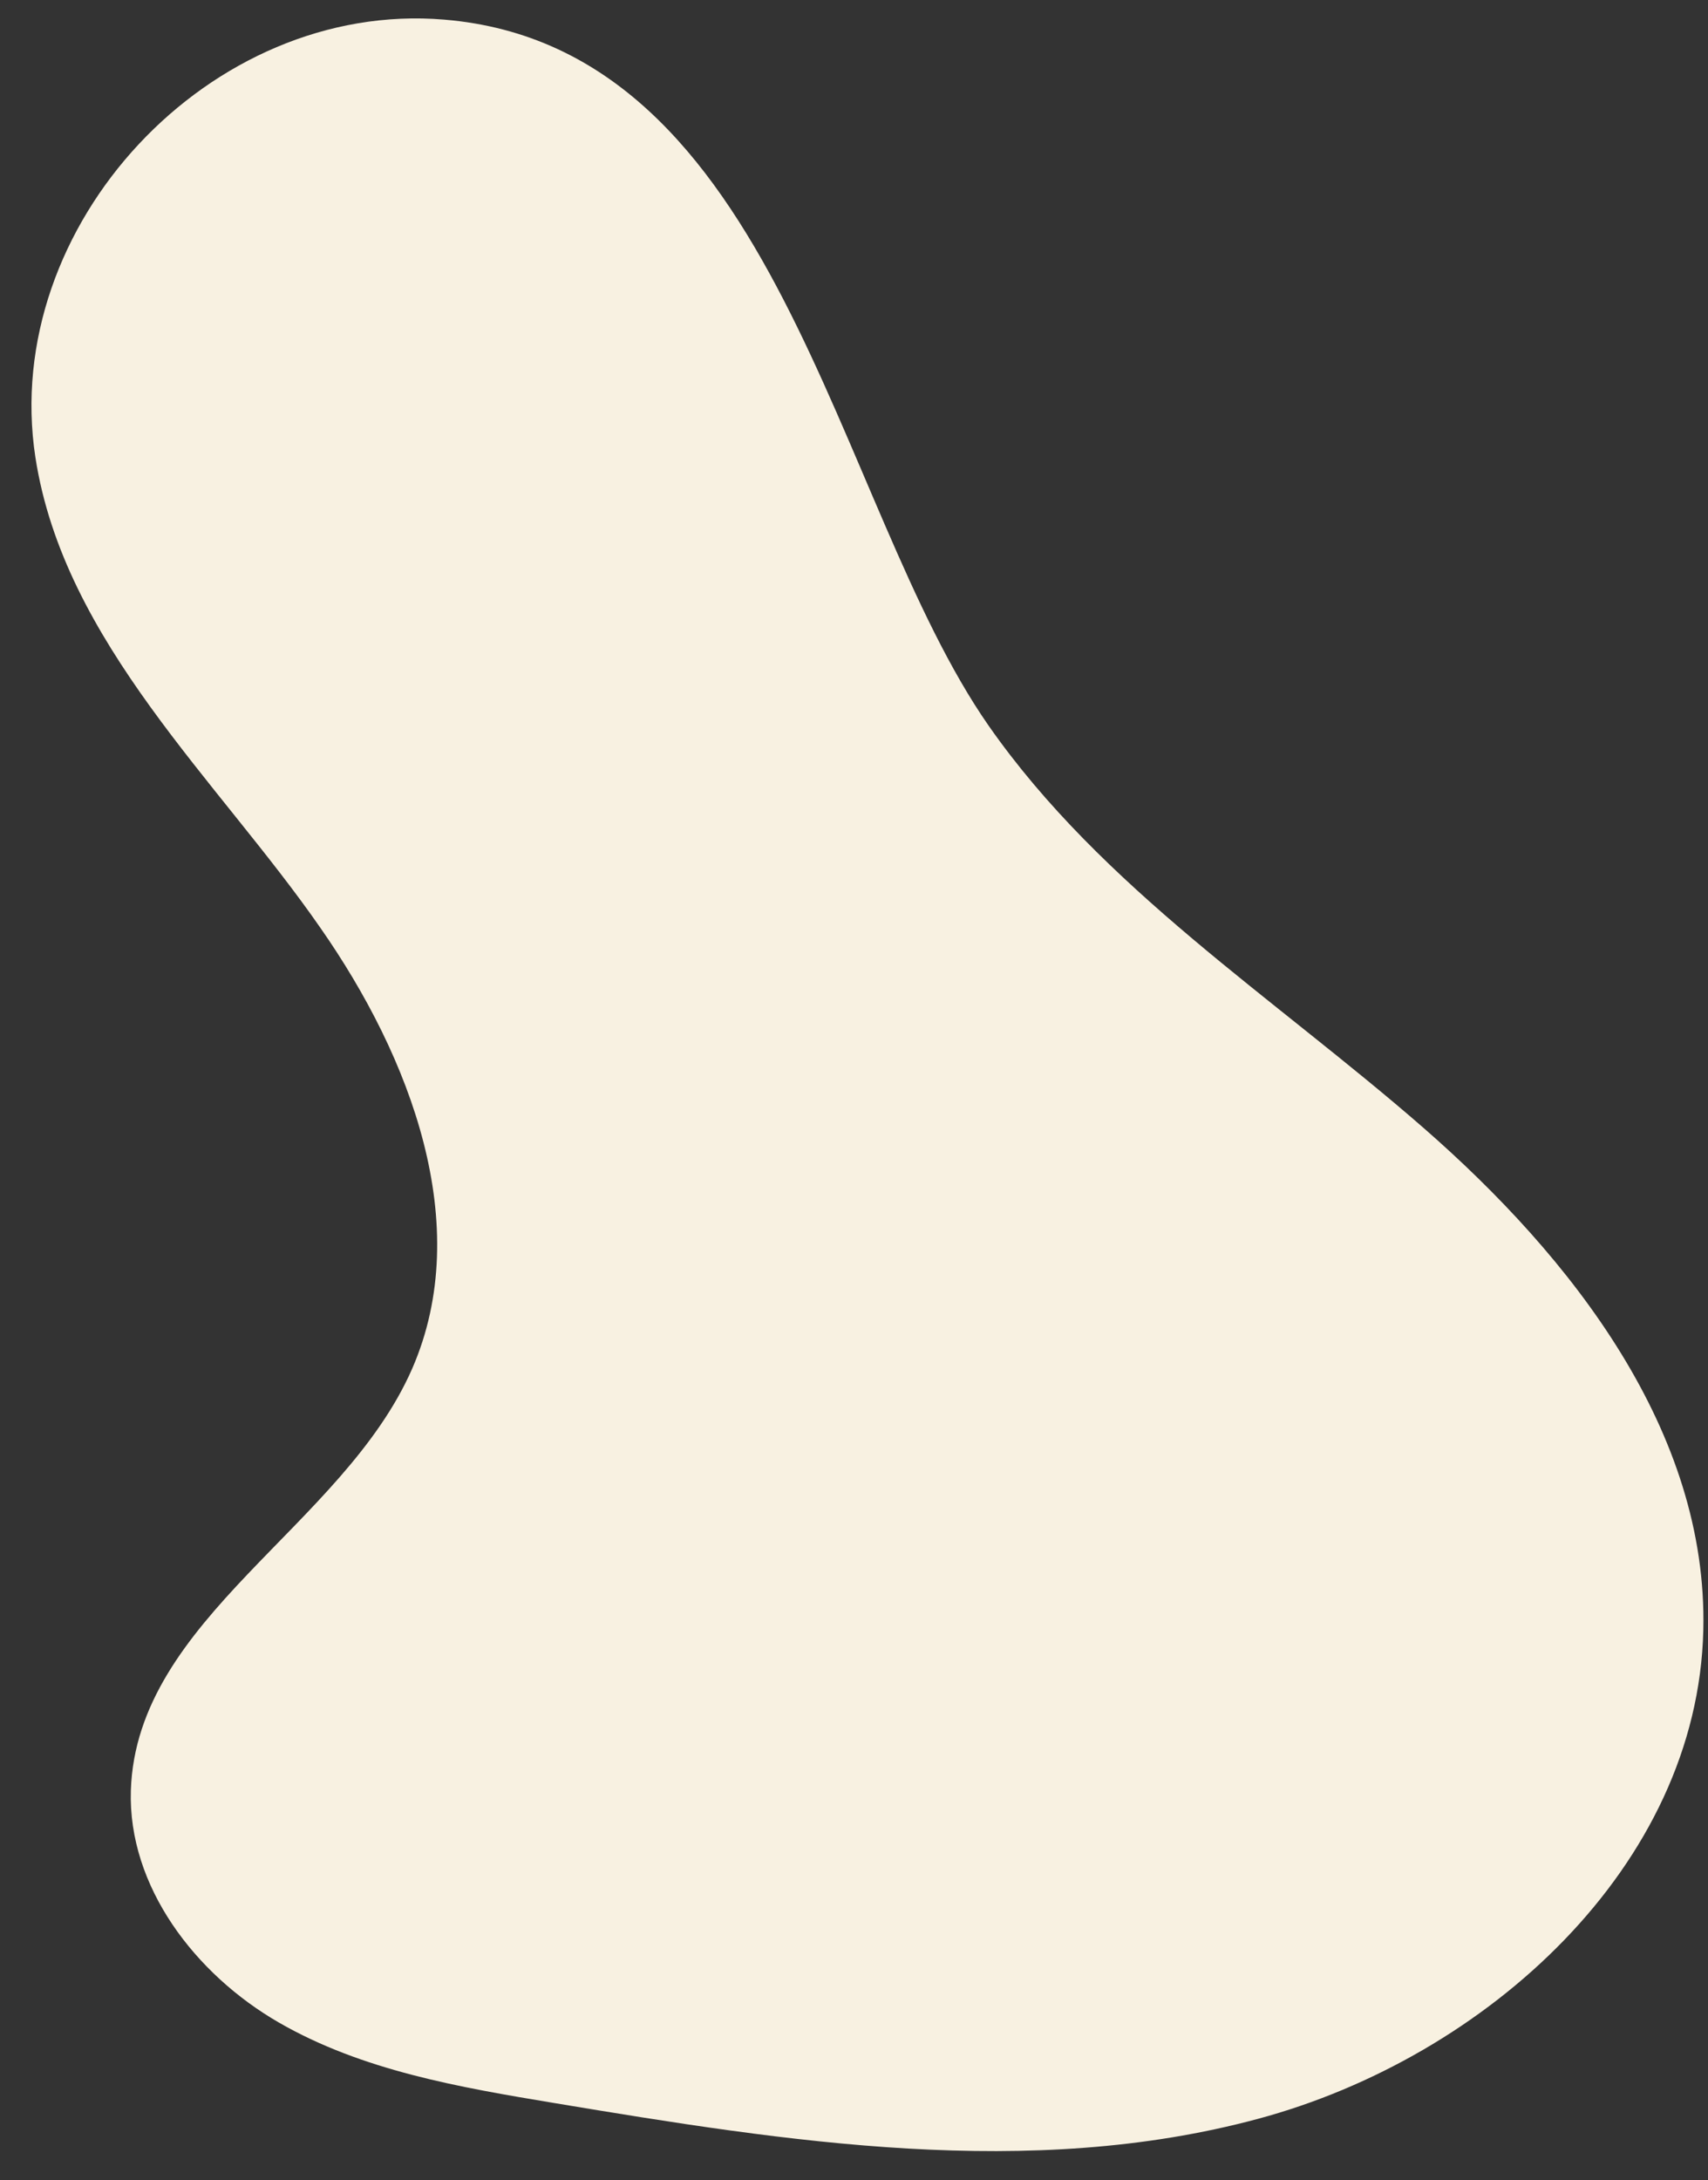 <?xml version="1.0" encoding="UTF-8" standalone="no"?><svg xmlns="http://www.w3.org/2000/svg" xmlns:xlink="http://www.w3.org/1999/xlink" fill="#f8f1e1" height="511.2" preserveAspectRatio="xMidYMid meet" version="1" viewBox="-7.4 -4.3 400.7 511.2" width="400.7" zoomAndPan="magnify"><rect x="-7.4" y="-4.3" width="400.7" height="511.2" fill="#333333" stroke="none"/><g id="change1_1"><path d="M0.9,102.9C-7.4,48.6,41.9-4.3,96.8,0.3c78.3,6.5,91.4,113.4,127.7,165.5c26.6,38.1,67,63.8,102,94.3s66.8,71.3,65.7,117.8 c-1.3,55.4-50.9,100.2-104.5,114.6c-53.5,14.4-110.3,5.4-165-3.7c-22.3-3.7-45.1-7.6-64.7-18.9S22.6,438,23.3,415.5 c1.3-40.4,49.8-61.9,66-98.9c14.7-33.7-0.4-73.1-21.5-103.3C43.9,178.8,7.6,146.4,0.9,102.9z"/></g></svg>